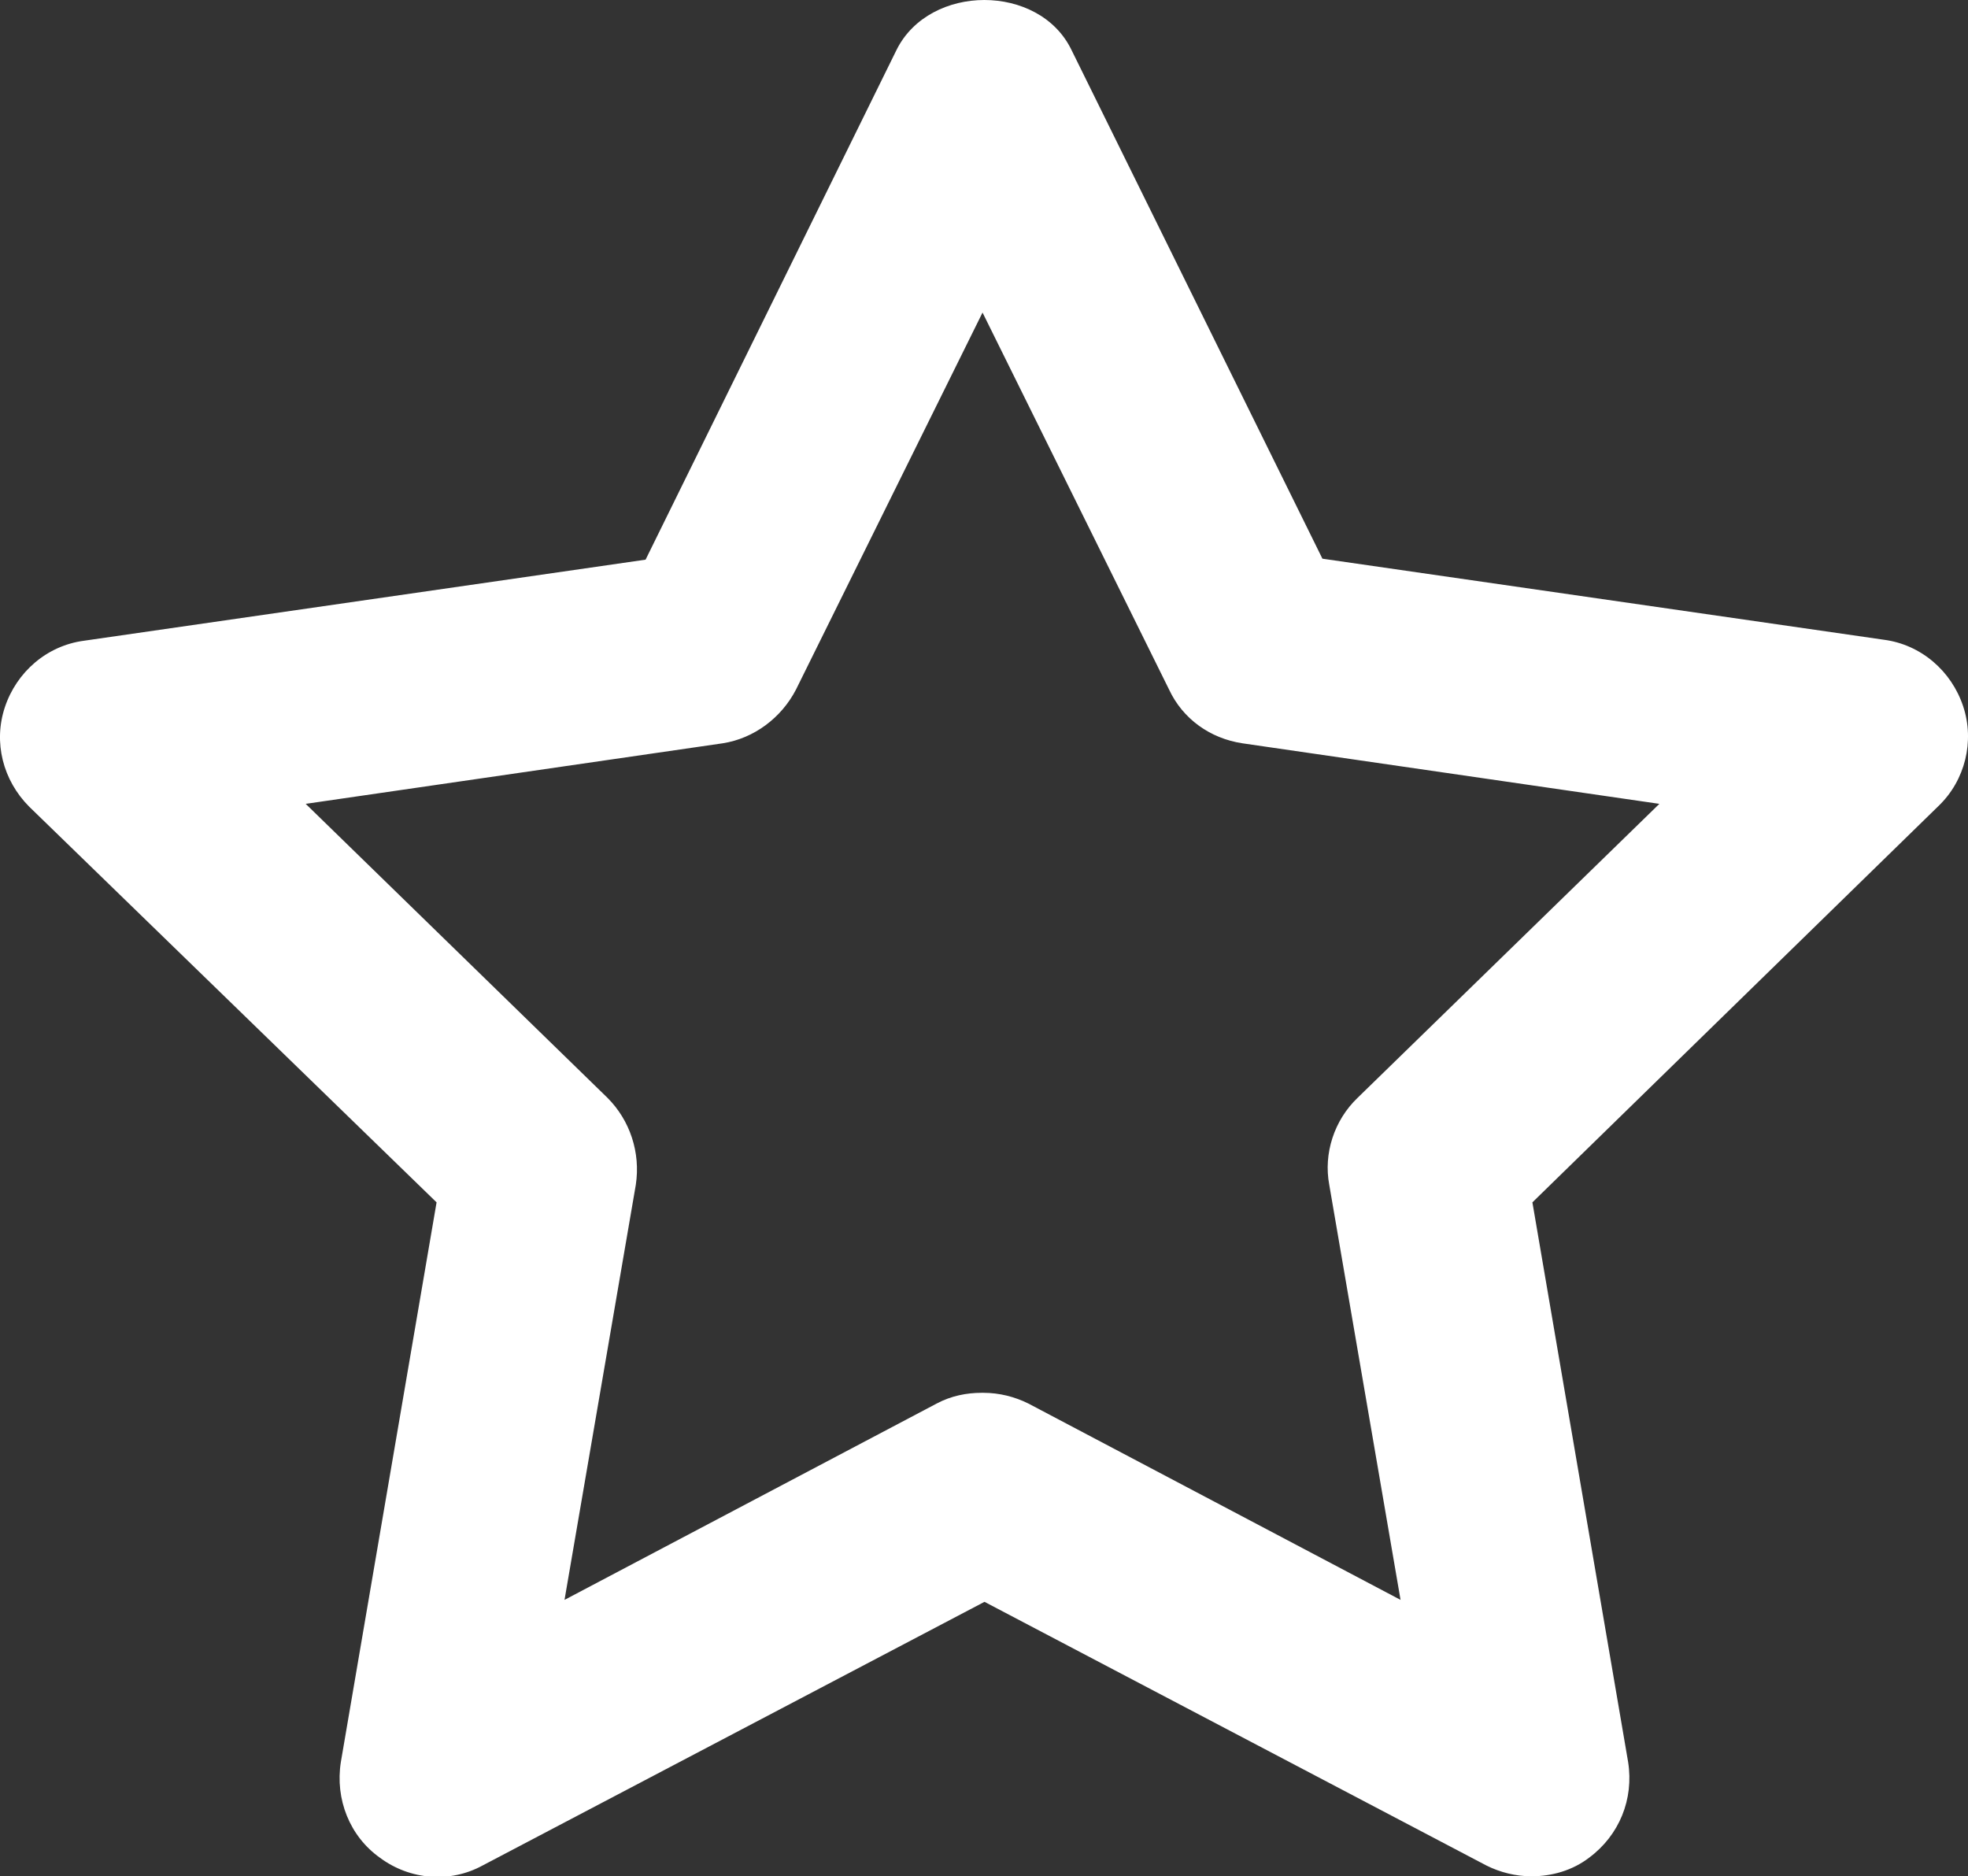 <svg xmlns="http://www.w3.org/2000/svg" width="20.15" height="19.21" viewBox="0 0 20.15 19.21" xmlns:v="https://vecta.io/nano"><rect x="0" y="0" width="20.15" height="19.21" fill="#333333" stroke="none"/><path d="m15.68,19.21c-.16,0-.32-.04-.46-.11l-5.14-2.7-5.14,2.7c-.33.18-.74.15-1.05-.08-.31-.22-.46-.6-.4-.98l.98-5.73L.3,8.26c-.27-.27-.37-.66-.25-1.02s.43-.63.81-.68l5.75-.83L9.18.51c.34-.68,1.46-.68,1.79,0l2.57,5.21,5.75.83c.38.05.69.32.81.68s.02.76-.25,1.02l-4.16,4.06.98,5.73c.06.38-.09.75-.4.98-.17.13-.38.19-.59.19h0Zm-5.61-4.95c.16,0,.32.04.46.11l3.81,2.01-.73-4.25c-.06-.32.05-.66.29-.89l3.09-3.01-4.27-.62c-.33-.05-.61-.25-.75-.55l-1.91-3.86-1.91,3.86c-.15.29-.43.5-.75.55l-4.27.62,3.09,3.01c.23.23.34.56.29.89l-.73,4.25,3.81-2.01c.15-.08.31-.11.46-.11h0Z" fill="#fff"/></svg>